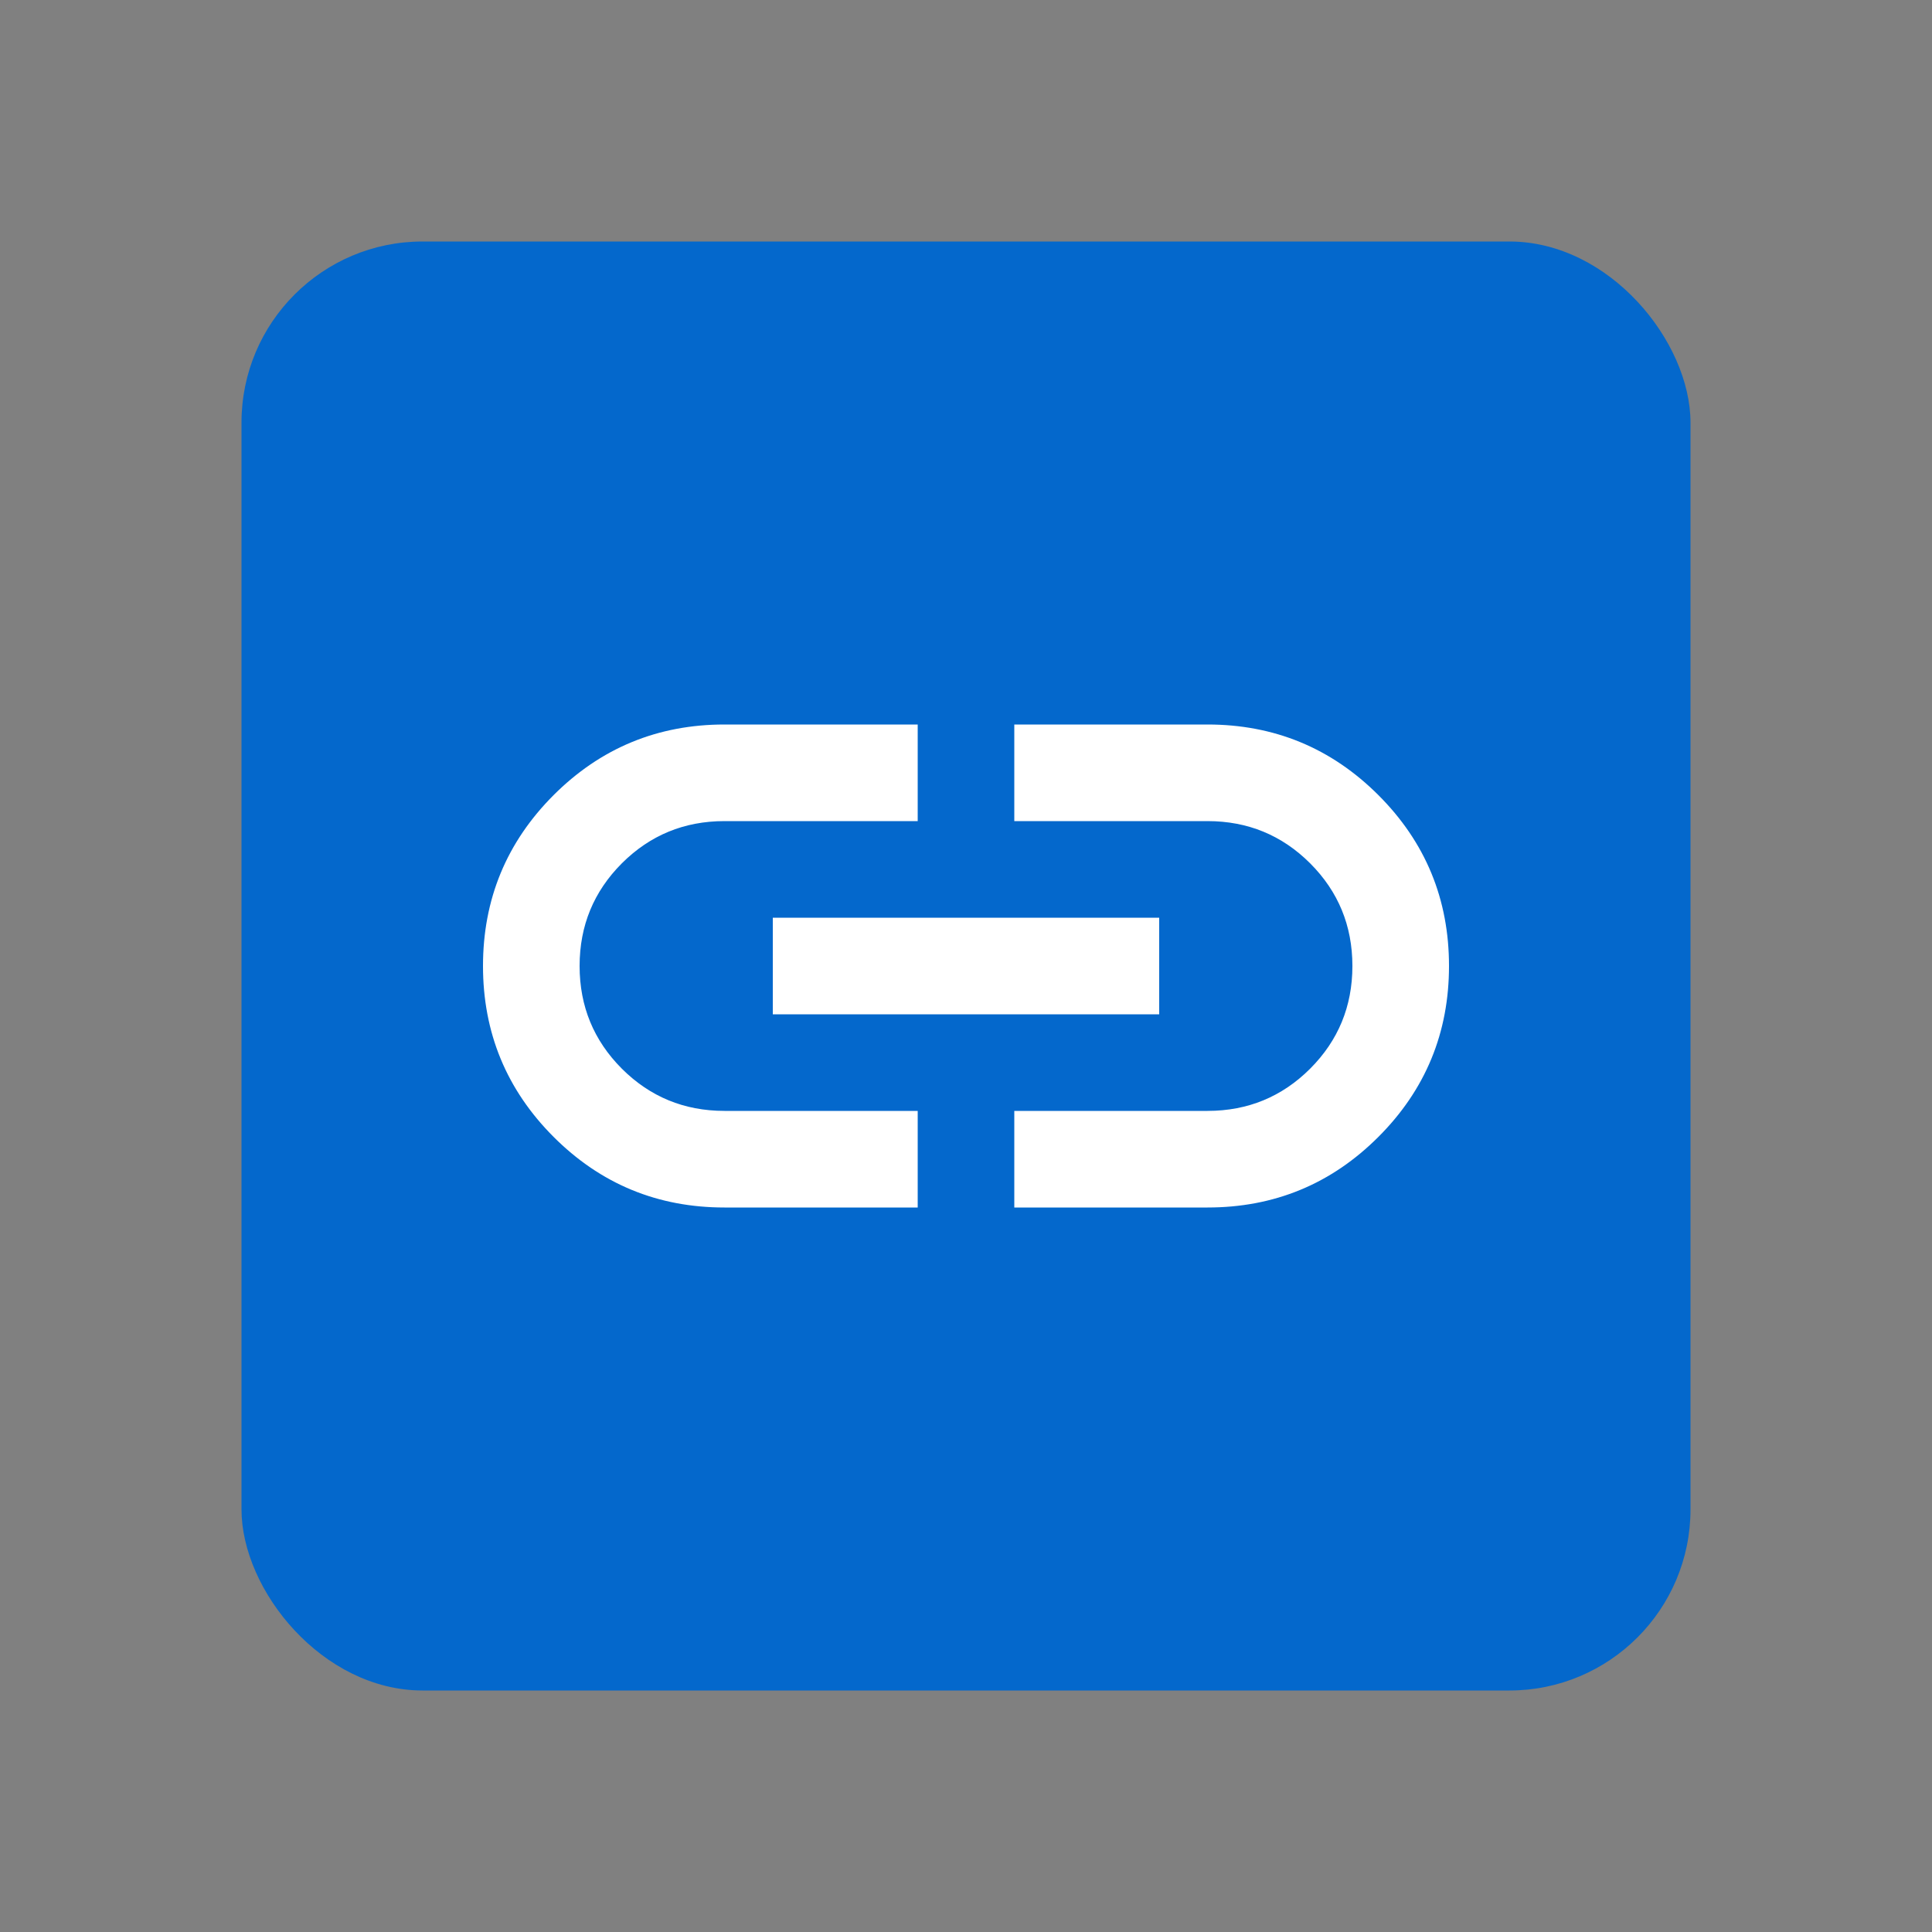 <svg width="32" height="32" viewBox="0 0 32 32" fill="none" xmlns="http://www.w3.org/2000/svg">
<rect x="0" y="0" width="32" height="32" fill="#808080" stroke="none"/>
<rect x="4" y="4" width="24" height="24" rx="3" fill="#0468CC"/>
<path d="M12 12.5H14.7V13.1H12C11.202 13.1 10.508 13.385 9.946 13.946C9.385 14.508 9.1 15.202 9.1 16C9.1 16.798 9.385 17.492 9.946 18.054C10.508 18.615 11.202 18.9 12 18.9H14.7V19.5H12C11.025 19.5 10.209 19.163 9.523 18.477C8.838 17.791 8.5 16.974 8.5 16C8.5 15.025 8.838 14.209 9.523 13.523C10.209 12.838 11.025 12.5 12 12.5ZM20 12.5C20.974 12.5 21.791 12.838 22.477 13.523C23.163 14.209 23.5 15.025 23.5 16C23.5 16.974 23.163 17.791 22.477 18.477C21.791 19.163 20.974 19.5 20 19.5H17.3V18.9H20C20.798 18.9 21.492 18.615 22.054 18.054C22.615 17.492 22.9 16.798 22.9 16C22.9 15.202 22.615 14.508 22.054 13.946C21.492 13.385 20.798 13.1 20 13.1H17.3V12.5H20ZM18.7 15.7V16.3H13.3V15.7H18.7Z" fill="#1C1B1F" stroke="white"/>
</svg>
